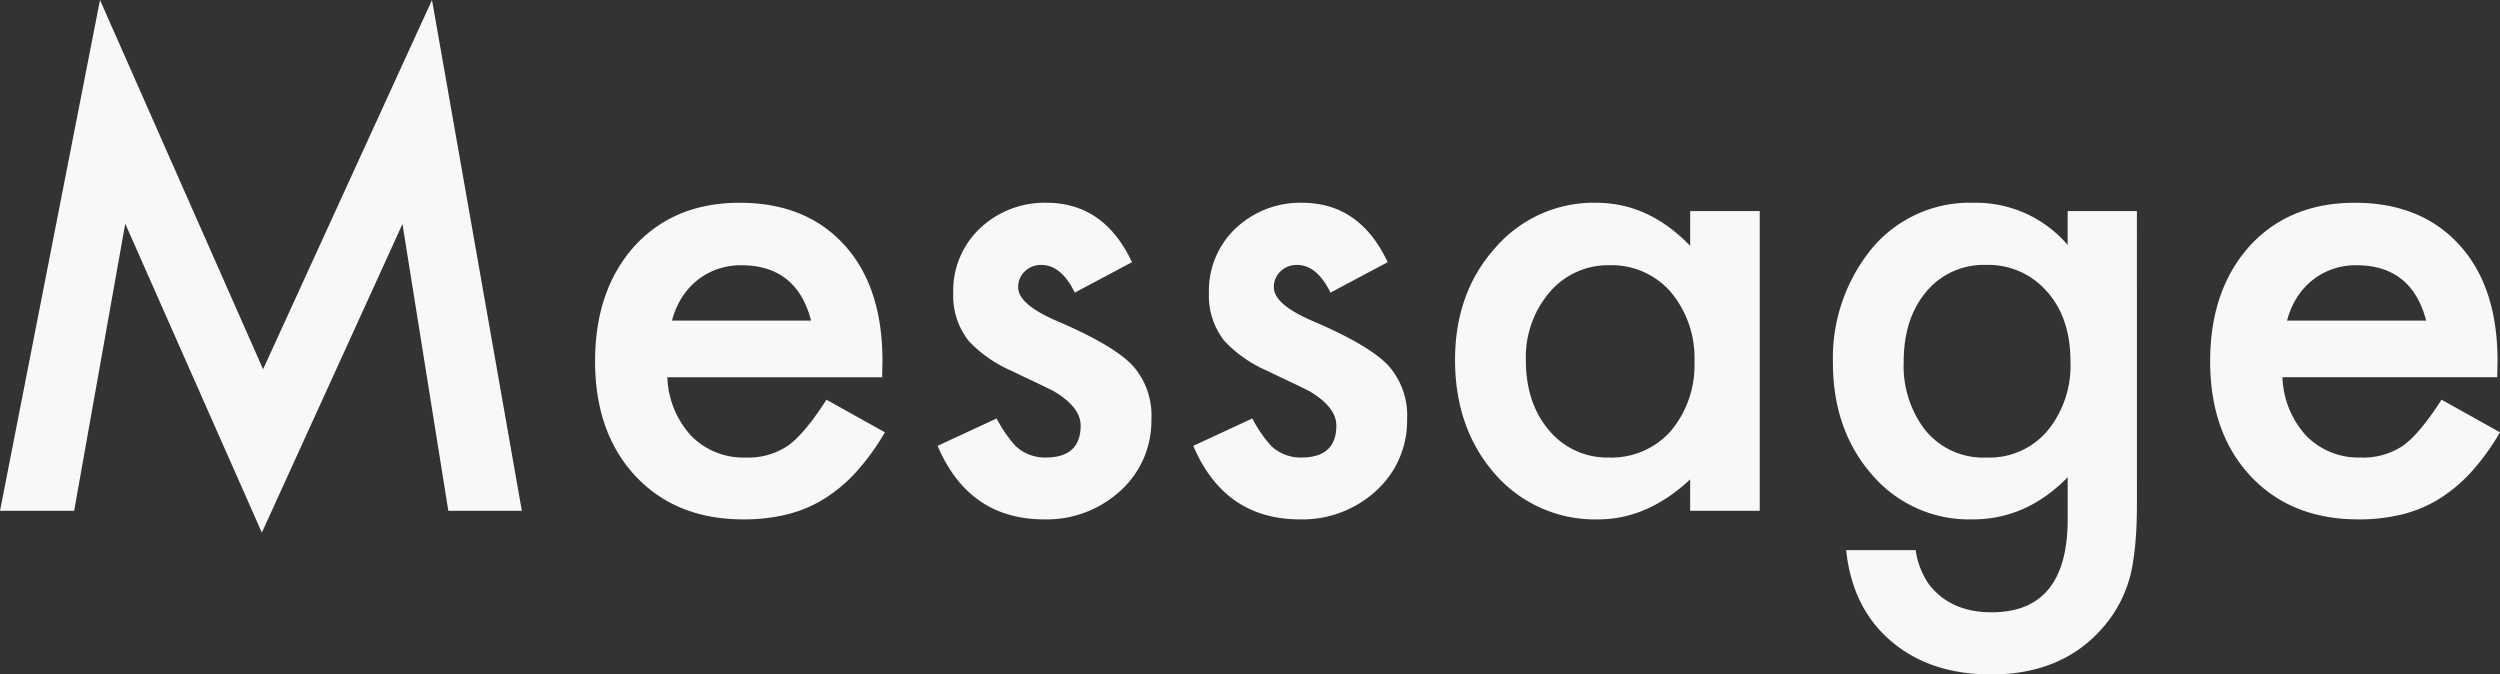 <svg xmlns="http://www.w3.org/2000/svg" width="396.729" height="107.031" viewBox="0 0 396.729 107.031">
  <rect x="0" y="0" width="396.729" height="107.031" fill="#333333" stroke="none"/>
  <path id="message" d="M6.4,0,22.266-81.055,48.145-22.461,74.951-81.055,89.209,0H77.539L70.264-45.508,47.949,3.467,26.27-45.557,18.164,0Zm139.99-21.191H112.3a14.442,14.442,0,0,0,3.809,9.326,11.612,11.612,0,0,0,8.643,3.418,11.242,11.242,0,0,0,6.787-1.953q2.637-1.953,6.006-7.227l9.277,5.176a36.907,36.907,0,0,1-4.541,6.274,24.145,24.145,0,0,1-5.127,4.3A20.559,20.559,0,0,1,131.25.586a28.761,28.761,0,0,1-6.885.781q-10.645,0-17.09-6.836-6.445-6.885-6.445-18.262,0-11.279,6.25-18.262,6.3-6.885,16.7-6.885,10.5,0,16.6,6.689,6.055,6.641,6.055,18.408Zm-11.279-8.984q-2.295-8.789-11.084-8.789a11.383,11.383,0,0,0-3.76.61,10.757,10.757,0,0,0-3.2,1.758,11.143,11.143,0,0,0-2.466,2.759,12.821,12.821,0,0,0-1.562,3.662Zm50.928-9.277-9.082,4.834q-2.148-4.395-5.322-4.395a3.661,3.661,0,0,0-2.588,1,3.348,3.348,0,0,0-1.074,2.563q0,2.734,6.348,5.42,8.74,3.76,11.768,6.934a11.866,11.866,0,0,1,3.027,8.545,14.973,14.973,0,0,1-5.078,11.523,17.284,17.284,0,0,1-11.914,4.395q-11.963,0-16.943-11.67l9.375-4.346a20.394,20.394,0,0,0,2.979,4.346,6.8,6.8,0,0,0,4.785,1.855q5.566,0,5.566-5.078,0-2.93-4.3-5.469-1.66-.83-3.32-1.611t-3.369-1.611a20.623,20.623,0,0,1-6.738-4.687,11.548,11.548,0,0,1-2.49-7.666,13.566,13.566,0,0,1,4.248-10.254,14.9,14.9,0,0,1,10.547-4.053Q181.592-48.877,186.035-39.453Zm40.576,0-9.082,4.834q-2.148-4.395-5.322-4.395a3.661,3.661,0,0,0-2.588,1,3.348,3.348,0,0,0-1.074,2.563q0,2.734,6.348,5.42,8.74,3.76,11.768,6.934a11.866,11.866,0,0,1,3.027,8.545,14.973,14.973,0,0,1-5.078,11.523A17.284,17.284,0,0,1,212.7,1.367q-11.963,0-16.943-11.67l9.375-4.346a20.394,20.394,0,0,0,2.979,4.346,6.8,6.8,0,0,0,4.785,1.855q5.566,0,5.566-5.078,0-2.93-4.3-5.469-1.66-.83-3.32-1.611t-3.369-1.611a20.623,20.623,0,0,1-6.738-4.687,11.548,11.548,0,0,1-2.49-7.666,13.566,13.566,0,0,1,4.248-10.254,14.9,14.9,0,0,1,10.547-4.053Q222.168-48.877,226.611-39.453Zm48-8.105h11.035V0H274.609V-4.98q-6.787,6.348-14.6,6.348A21.034,21.034,0,0,1,243.7-5.762q-6.4-7.275-6.4-18.164,0-10.693,6.4-17.822a20.619,20.619,0,0,1,16.016-7.129q8.3,0,14.893,6.836ZM248.535-23.926q0,6.836,3.662,11.133a12,12,0,0,0,9.473,4.346,12.608,12.608,0,0,0,9.863-4.2,16.262,16.262,0,0,0,3.76-11.035,16.262,16.262,0,0,0-3.76-11.035,12.431,12.431,0,0,0-9.766-4.248,12.145,12.145,0,0,0-9.473,4.3A15.84,15.84,0,0,0,248.535-23.926Zm96.973,22.8q0,3.369-.22,5.933a41.229,41.229,0,0,1-.61,4.517,20.111,20.111,0,0,1-4.59,9.229q-6.445,7.422-17.725,7.422-9.521,0-15.674-5.127-6.348-5.273-7.324-14.6H310.4a12.5,12.5,0,0,0,2.1,5.42q3.418,4.443,9.961,4.443,12.061,0,12.061-14.795V-5.322q-6.543,6.689-15.088,6.689a20.262,20.262,0,0,1-15.918-7.031q-6.25-7.129-6.25-17.822a27.435,27.435,0,0,1,5.811-17.676,20.193,20.193,0,0,1,16.5-7.715,19.167,19.167,0,0,1,14.941,6.689v-5.371h10.986ZM334.961-23.682q0-6.934-3.711-11.084a12.269,12.269,0,0,0-9.619-4.248,11.827,11.827,0,0,0-9.863,4.639q-3.271,4.15-3.271,10.742a16.676,16.676,0,0,0,3.271,10.645,11.841,11.841,0,0,0,9.863,4.541,12.062,12.062,0,0,0,9.961-4.59A16.348,16.348,0,0,0,334.961-23.682Zm67.725,2.49H368.6a14.442,14.442,0,0,0,3.809,9.326,11.612,11.612,0,0,0,8.643,3.418,11.242,11.242,0,0,0,6.787-1.953q2.637-1.953,6.006-7.227l9.277,5.176a36.905,36.905,0,0,1-4.541,6.274,24.145,24.145,0,0,1-5.127,4.3A20.559,20.559,0,0,1,387.549.586a28.761,28.761,0,0,1-6.885.781q-10.645,0-17.09-6.836-6.445-6.885-6.445-18.262,0-11.279,6.25-18.262,6.3-6.885,16.7-6.885,10.5,0,16.6,6.689,6.055,6.641,6.055,18.408Zm-11.279-8.984q-2.295-8.789-11.084-8.789a11.383,11.383,0,0,0-3.76.61,10.757,10.757,0,0,0-3.2,1.758,11.143,11.143,0,0,0-2.466,2.759,12.82,12.82,0,0,0-1.562,3.662Z" transform="translate(-6.396 81.055)" fill="#f8f8f8"/>
</svg>
